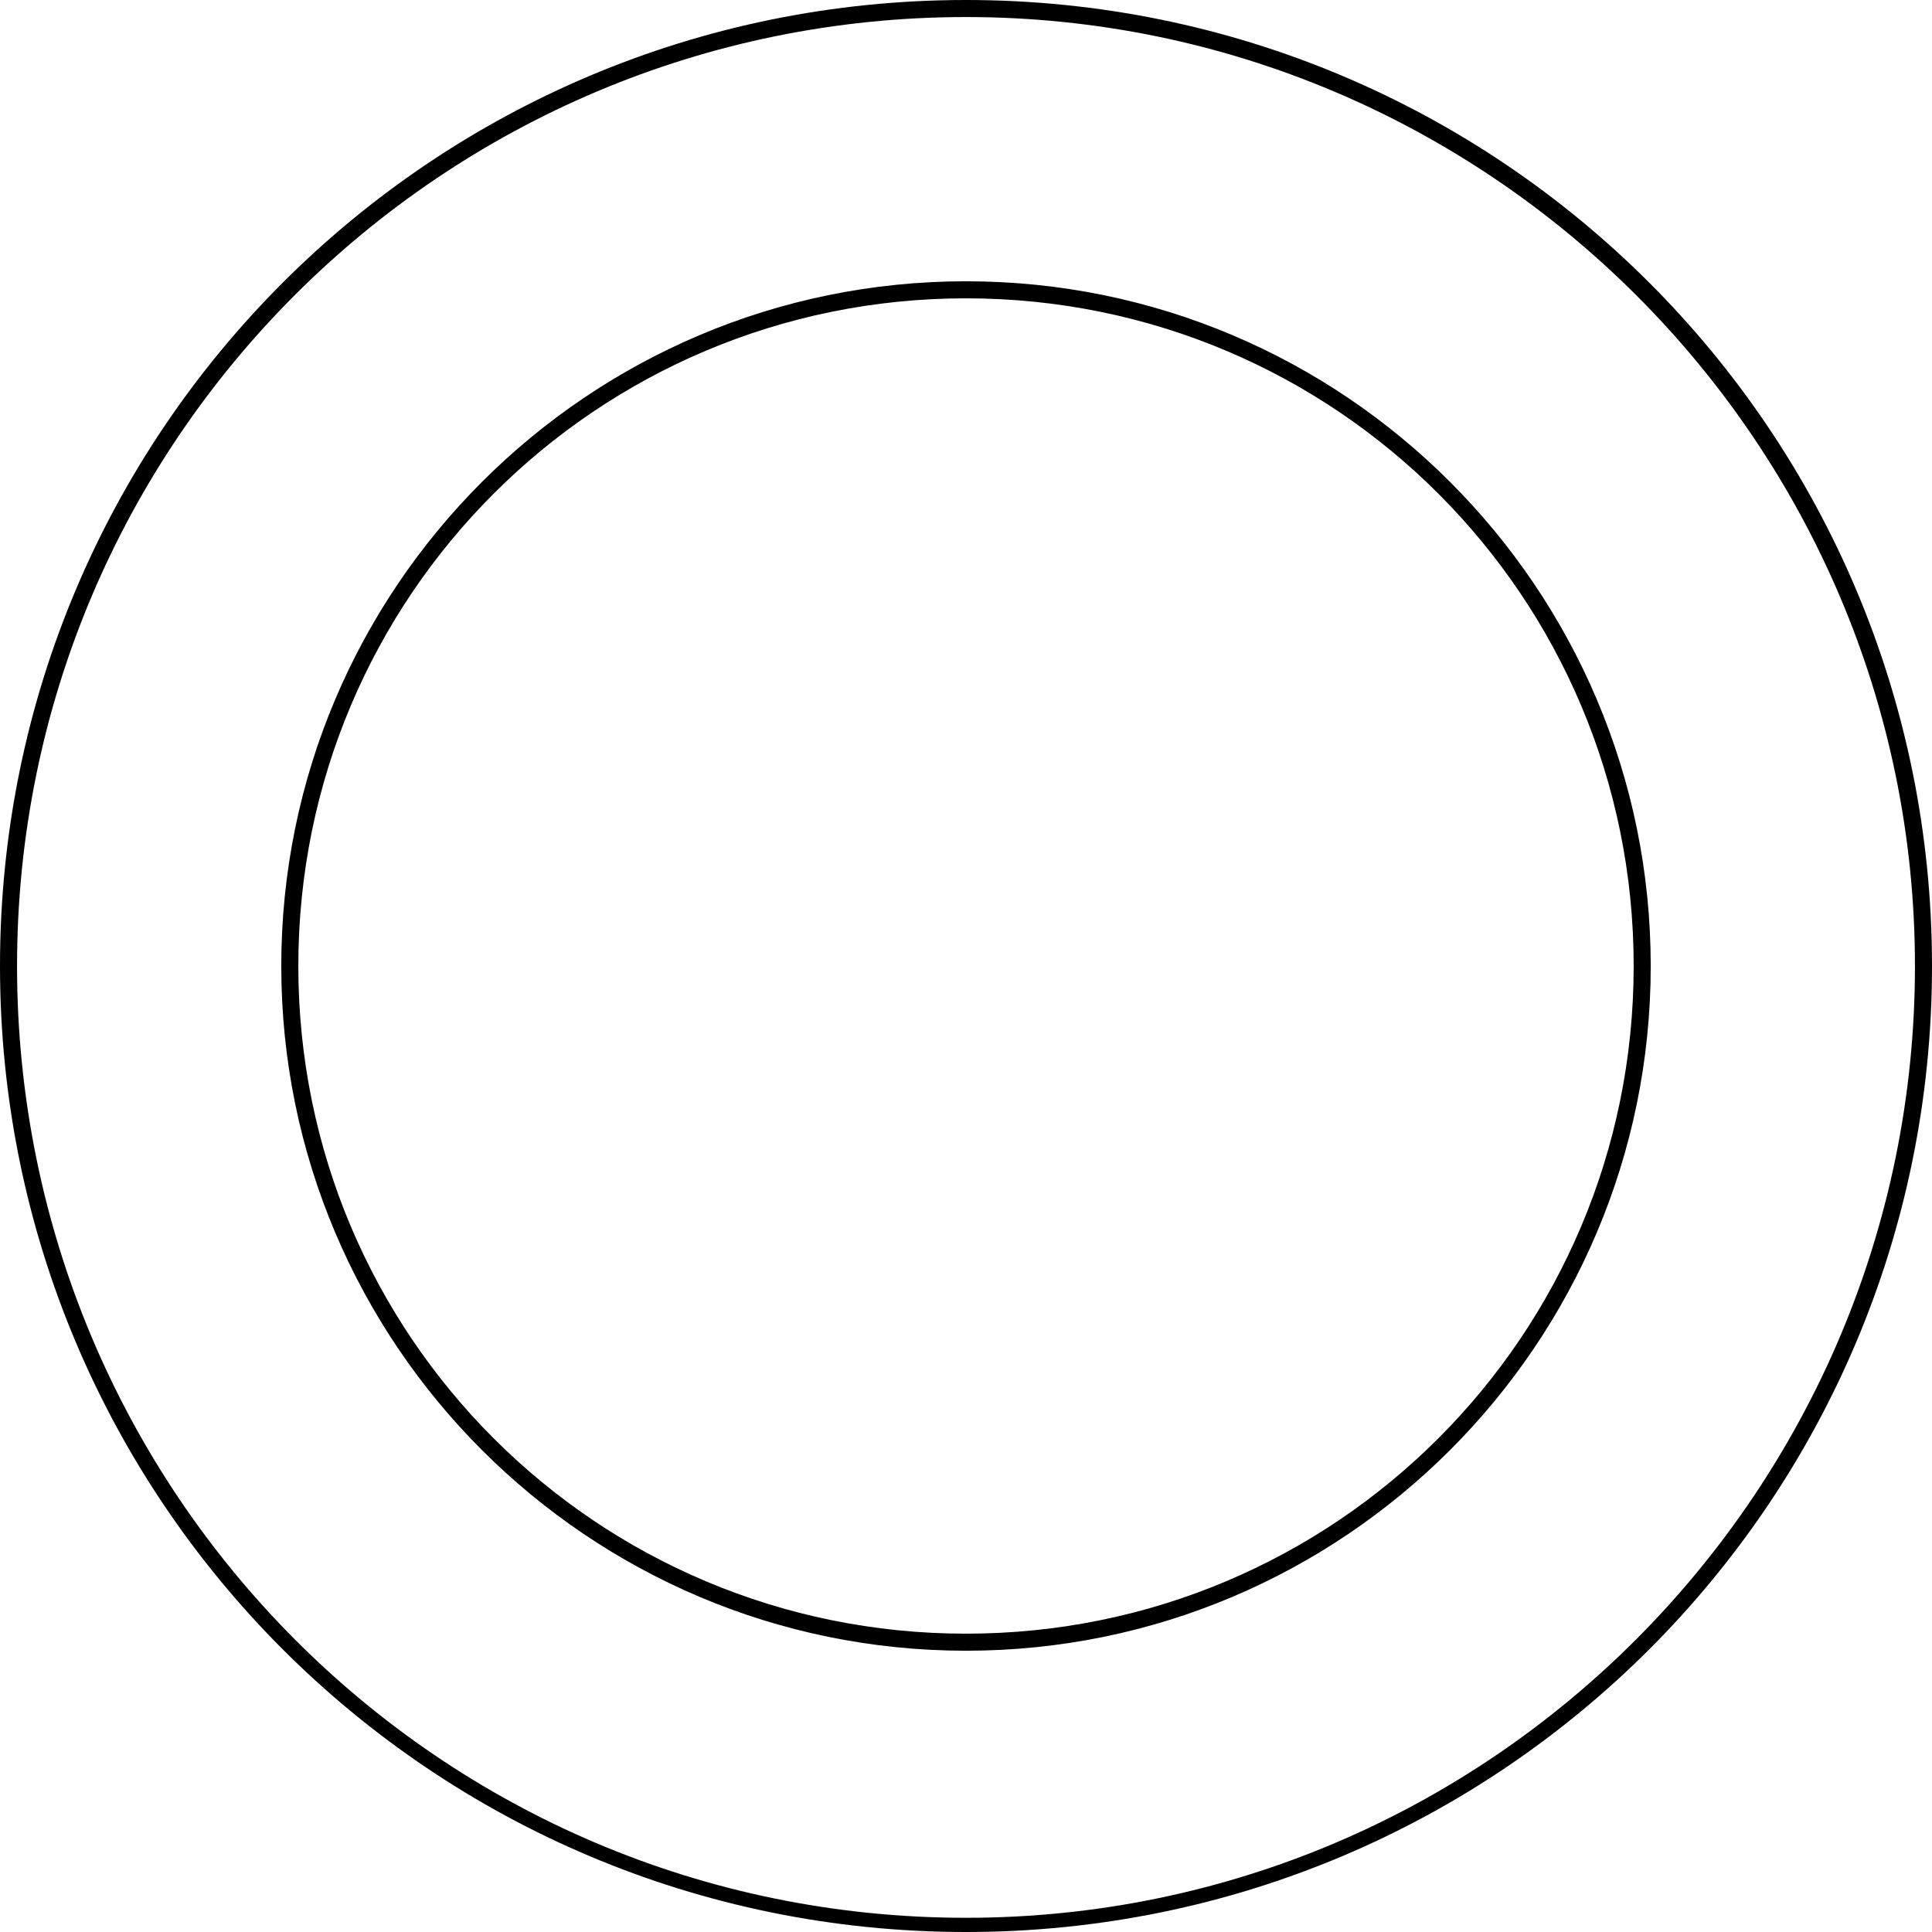 <?xml version="1.0" encoding="utf-8"?>
<!-- Generator: Adobe Illustrator 25.3.1, SVG Export Plug-In . SVG Version: 6.00 Build 0)  -->
<svg version="1.1" id="Calque_1" xmlns="http://www.w3.org/2000/svg" xmlns:xlink="http://www.w3.org/1999/xlink" x="0px" y="0px"
	 viewBox="0 0 68 68" style="enable-background:new 0 0 68 68;" xml:space="preserve">
<path d="M34,0.6c18.4,0,33.4,15,33.4,33.4S52.5,67.5,34,67.5S0.6,52.5,0.6,34S15.6,0.6,34,0.6 M34,0C15.2,0,0,15.2,0,34
	s15.2,34,34,34s34-15.2,34-34S52.8,0,34,0L34,0z"/>
<path d="M34,10.5C47,10.5,57.5,21,57.5,34S47,57.5,34,57.5S10.5,47,10.5,34S21,10.5,34,10.5 M34,9.9C20.7,9.9,9.9,20.7,9.9,34
	S20.7,58.1,34,58.1S58.1,47.3,58.1,34S47.3,9.9,34,9.9L34,9.9z"/>
</svg>
